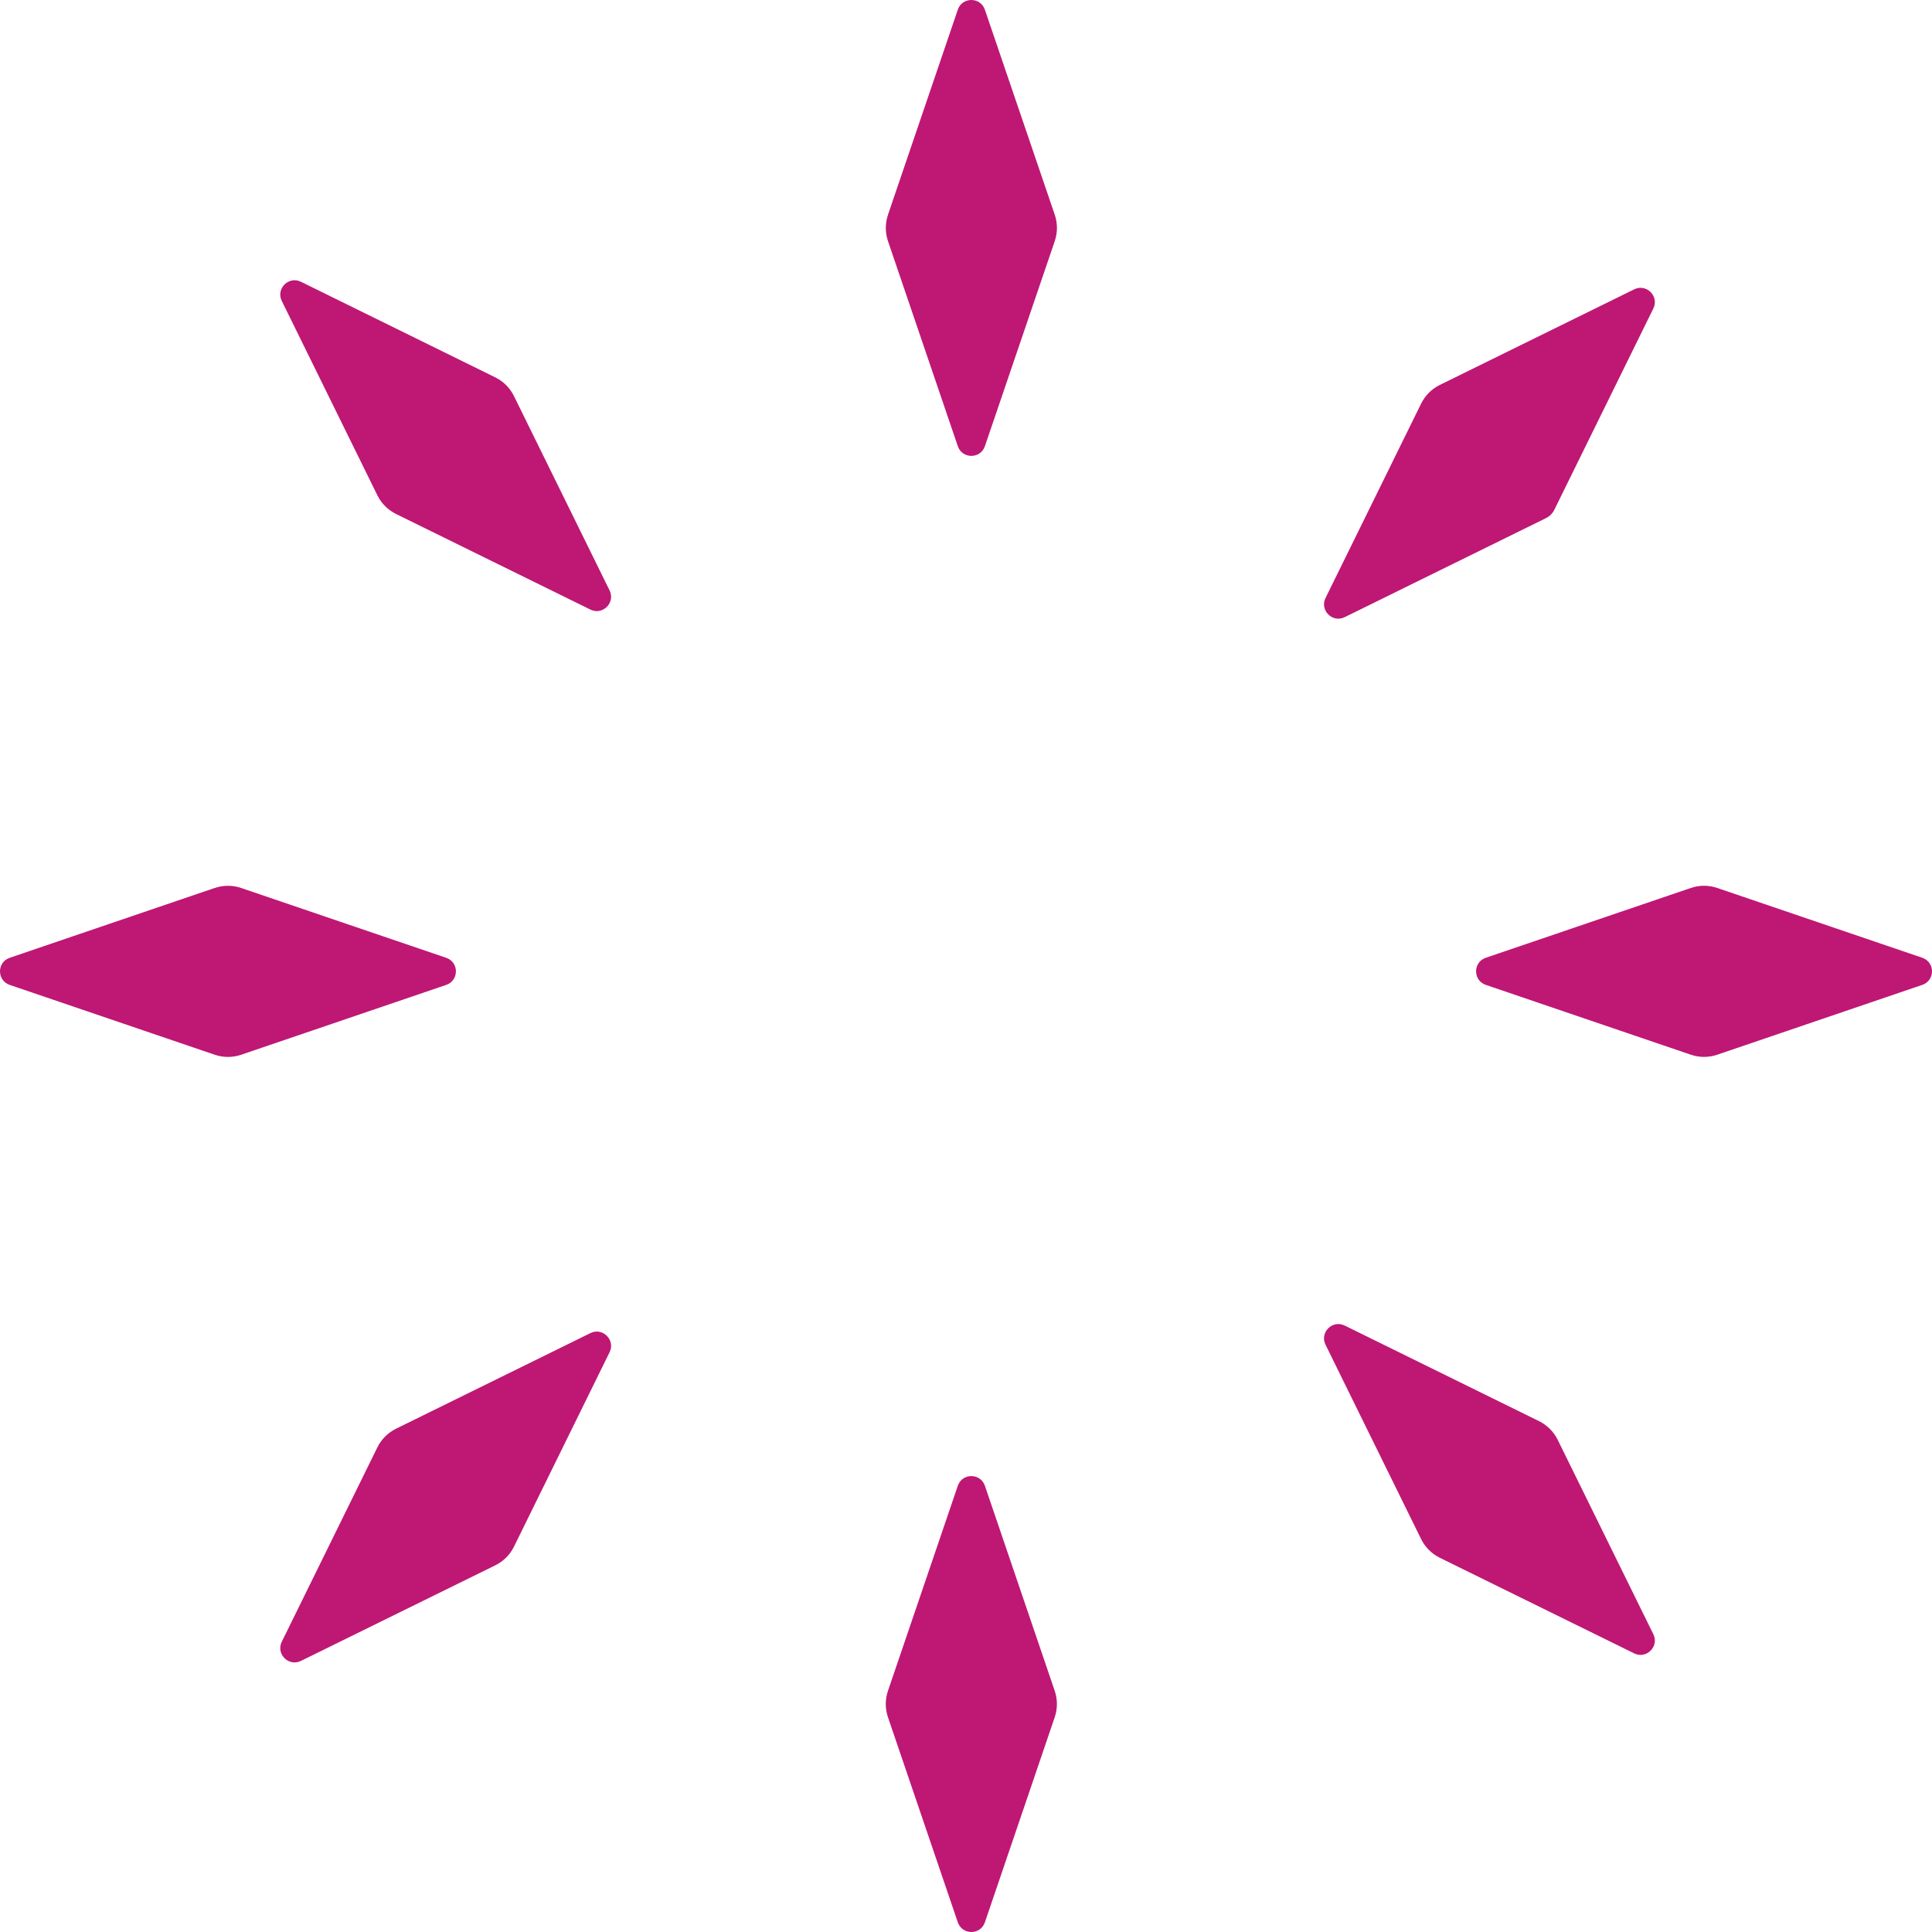 <?xml version="1.0" encoding="UTF-8"?>
<svg xmlns="http://www.w3.org/2000/svg" xmlns:xlink="http://www.w3.org/1999/xlink" id="Layer_1" data-name="Layer 1" viewBox="0 0 676.54 676.54">
  <defs>
    <style>
      .cls-1 {
        fill: none;
      }

      .cls-2 {
        fill: #bf1774;
      }

      .cls-3 {
        opacity: .1;
      }

      .cls-4 {
        fill: #5b377e;
      }

      .cls-5 {
        clip-path: url(#clippath);
      }
    </style>
    <clipPath id="clippath">
      <path class="cls-1" d="M1106.39-1567.61l1488.46-278.22c144.02-26.92,292.43-18.42,432.44,24.76l1079.1,332.85v351.4H1106.39v-430.79Z"></path>
    </clipPath>
  </defs>
  <g class="cls-3">
    <g class="cls-5">
      <g>
        <path class="cls-4" d="M801.17,294.83c-15.69,4.2-31.88,3.72-46.81-1.4-16.1-5.52-29.87-16.3-39.82-31.16L541.28,3.52c-16.39-24.48-24.34-54.15-22.39-83.55l20.67-310.71c1.19-17.84,7.73-34.06,18.91-46.89,10.37-11.9,24.15-20.41,39.84-24.62,15.69-4.2,31.88-3.72,46.81,1.4,16.1,5.52,29.87,16.3,39.82,31.16l173.26,258.74c16.39,24.48,24.34,54.15,22.39,83.55l-20.67,310.71c-1.19,17.84-7.73,34.06-18.91,46.89-10.37,11.9-24.15,20.41-39.84,24.62ZM598.83-460.31c-15.31,4.1-28.74,12.4-38.85,24-10.89,12.5-17.26,28.31-18.42,45.71l-20.67,310.71c-1.93,28.96,5.9,58.19,22.05,82.3l173.26,258.74c9.7,14.49,23.13,25,38.81,30.38,14.55,4.99,30.34,5.46,45.64,1.36,15.31-4.1,28.74-12.4,38.85-24,10.89-12.5,17.26-28.31,18.42-45.71l20.67-310.71c1.93-28.96-5.9-58.19-22.05-82.3l-173.26-258.74c-9.7-14.49-23.13-25-38.81-30.38-14.55-4.99-30.34-5.46-45.64-1.36Z"></path>
        <path class="cls-4" d="M936.6,800.27c-15.69,4.2-31.88,3.72-46.81-1.4-16.1-5.52-29.87-16.3-39.82-31.16l-173.26-258.74c-16.39-24.48-24.34-54.15-22.39-83.55l20.67-310.71c1.19-17.84,7.73-34.06,18.91-46.89,10.37-11.9,24.15-20.41,39.84-24.62,15.69-4.2,31.88-3.72,46.81,1.4,16.1,5.52,29.87,16.3,39.82,31.16l173.26,258.74c16.39,24.48,24.34,54.15,22.39,83.55l-20.67,310.71c-1.19,17.84-7.73,34.06-18.91,46.89-10.37,11.9-24.15,20.41-39.84,24.62ZM734.26,45.13c-15.31,4.1-28.74,12.4-38.85,24-10.89,12.5-17.26,28.31-18.42,45.71l-20.67,310.71c-1.93,28.96,5.9,58.19,22.05,82.3l173.26,258.74c9.7,14.49,23.13,25,38.81,30.38,14.55,4.99,30.34,5.46,45.64,1.36,15.31-4.1,28.74-12.4,38.85-24,10.89-12.5,17.26-28.31,18.42-45.71l20.67-310.71c1.93-28.96-5.9-58.19-22.05-82.3l-173.26-258.74c-9.7-14.49-23.13-25-38.81-30.38-14.55-4.99-30.34-5.46-45.64-1.36Z"></path>
      </g>
    </g>
  </g>
  <g>
    <path class="cls-2" d="M335.4,3.4l-24.45,71.8c-1.02,2.99-1.02,6.24,0,9.23l24.45,71.81c1.54,4.53,7.94,4.53,9.49,0l24.46-71.81c1.02-2.99,1.02-6.24,0-9.23L344.88,3.4c-1.54-4.53-7.94-4.53-9.49,0"></path>
    <path class="cls-2" d="M369.34,592.1l-24.45-71.81c-1.54-4.53-7.95-4.53-9.49,0l-24.46,71.81c-1.02,2.99-1.02,6.24,0,9.23l24.46,71.81c1.54,4.53,7.95,4.53,9.49,0l24.45-71.81c1.02-2.99,1.02-6.24,0-9.23"></path>
    <path class="cls-2" d="M75.2,310.94L3.4,335.4c-4.53,1.54-4.53,7.94,0,9.49l71.81,24.46c2.99,1.02,6.24,1.02,9.23,0l71.81-24.46c4.53-1.54,4.53-7.95,0-9.49l-71.81-24.45c-2.99-1.02-6.24-1.02-9.23,0"></path>
    <path class="cls-2" d="M592.1,310.94l-71.81,24.45c-4.53,1.54-4.53,7.94,0,9.49l71.81,24.46c2.99,1.02,6.24,1.02,9.23,0l71.81-24.46c4.53-1.54,4.53-7.95,0-9.49l-71.81-24.45c-2.99-1.02-6.24-1.02-9.23,0"></path>
    <path class="cls-2" d="M173.45,132.15l-68.07-33.48c-4.29-2.11-8.82,2.42-6.71,6.71l33.48,68.07c1.4,2.84,3.69,5.13,6.53,6.53l68.07,33.48c4.29,2.11,8.82-2.42,6.71-6.71l-33.49-68.07c-1.4-2.84-3.69-5.13-6.53-6.53"></path>
    <path class="cls-2" d="M538.95,497.66l-68.07-33.48c-4.29-2.11-8.82,2.42-6.71,6.71l33.48,68.07c1.4,2.84,3.69,5.13,6.53,6.53l68.07,33.48c4.29,2.11,8.82-2.42,6.71-6.71l-33.49-68.07c-1.4-2.84-3.69-5.13-6.53-6.53"></path>
    <path class="cls-2" d="M132.15,506.83l-33.48,68.07c-2.11,4.29,2.42,8.82,6.71,6.71l68.07-33.48c2.84-1.4,5.13-3.69,6.53-6.53l33.48-68.07c2.11-4.29-2.42-8.82-6.71-6.71l-68.07,33.48c-2.84,1.4-5.13,3.69-6.53,6.53"></path>
    <path class="cls-2" d="M497.65,141.33l-33.48,68.07c-2.11,4.29,2.42,8.82,6.71,6.71l70.5-34.68c1.26-.62,2.28-1.64,2.9-2.9l34.68-70.5c2.11-4.29-2.42-8.82-6.71-6.71l-68.07,33.48c-2.84,1.4-5.13,3.69-6.53,6.53"></path>
  </g>
</svg>
